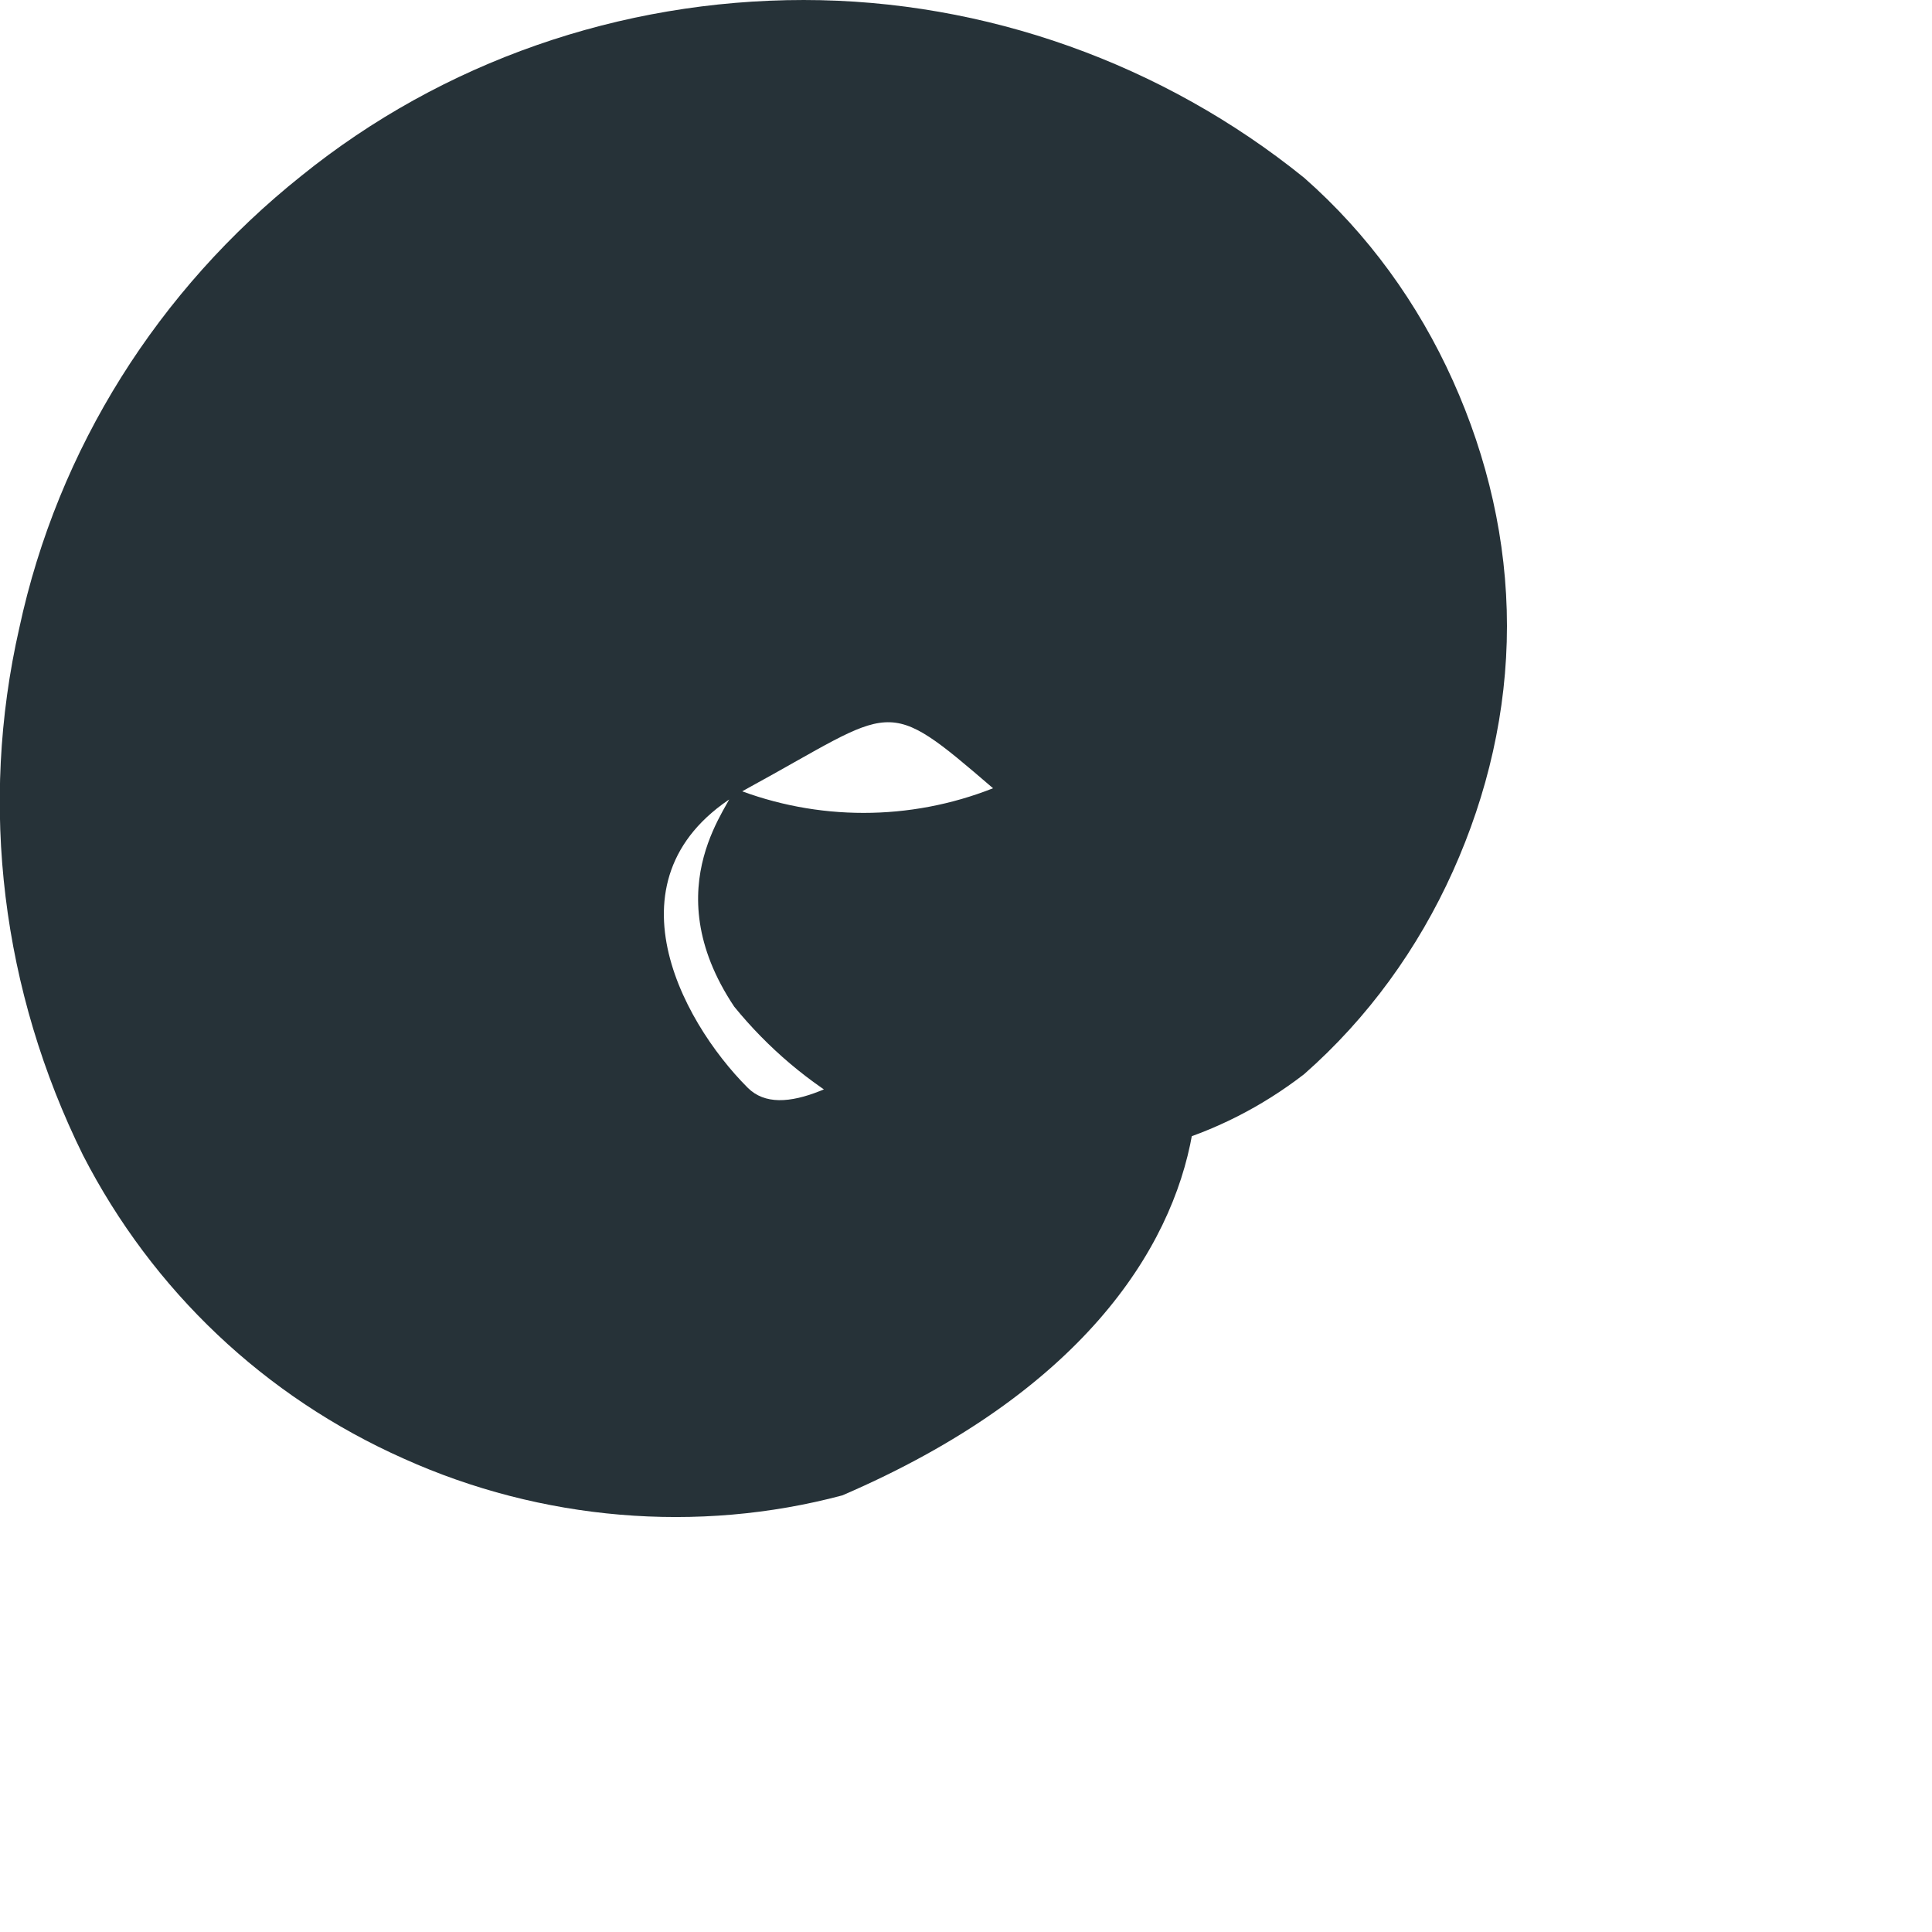 <?xml version="1.0" encoding="utf-8"?>
<svg xmlns="http://www.w3.org/2000/svg" fill="none" height="100%" overflow="visible" preserveAspectRatio="none" style="display: block;" viewBox="0 0 1 1" width="100%">
<path d="M0.577 0.479C0.626 0.479 0.682 0.668 0.436 0.774C0.361 0.794 0.28 0.787 0.209 0.755C0.137 0.723 0.079 0.668 0.043 0.598C0.001 0.513 -0.011 0.417 0.01 0.325C0.03 0.232 0.082 0.15 0.156 0.091C0.229 0.032 0.321 -0 0.416 1.42718e-06C0.51 0 0.602 0.033 0.675 0.092C0.708 0.121 0.734 0.157 0.752 0.197C0.77 0.237 0.78 0.28 0.78 0.324C0.78 0.368 0.77 0.411 0.752 0.451C0.734 0.491 0.708 0.527 0.675 0.556C0.631 0.59 0.576 0.606 0.52 0.599C0.465 0.593 0.415 0.564 0.38 0.521C0.338 0.458 0.38 0.415 0.38 0.408C0.423 0.425 0.471 0.425 0.514 0.408C0.457 0.359 0.464 0.366 0.387 0.408C0.31 0.45 0.352 0.528 0.387 0.563C0.422 0.598 0.528 0.479 0.577 0.479Z" fill="#263238" id="Vector"/>
</svg>